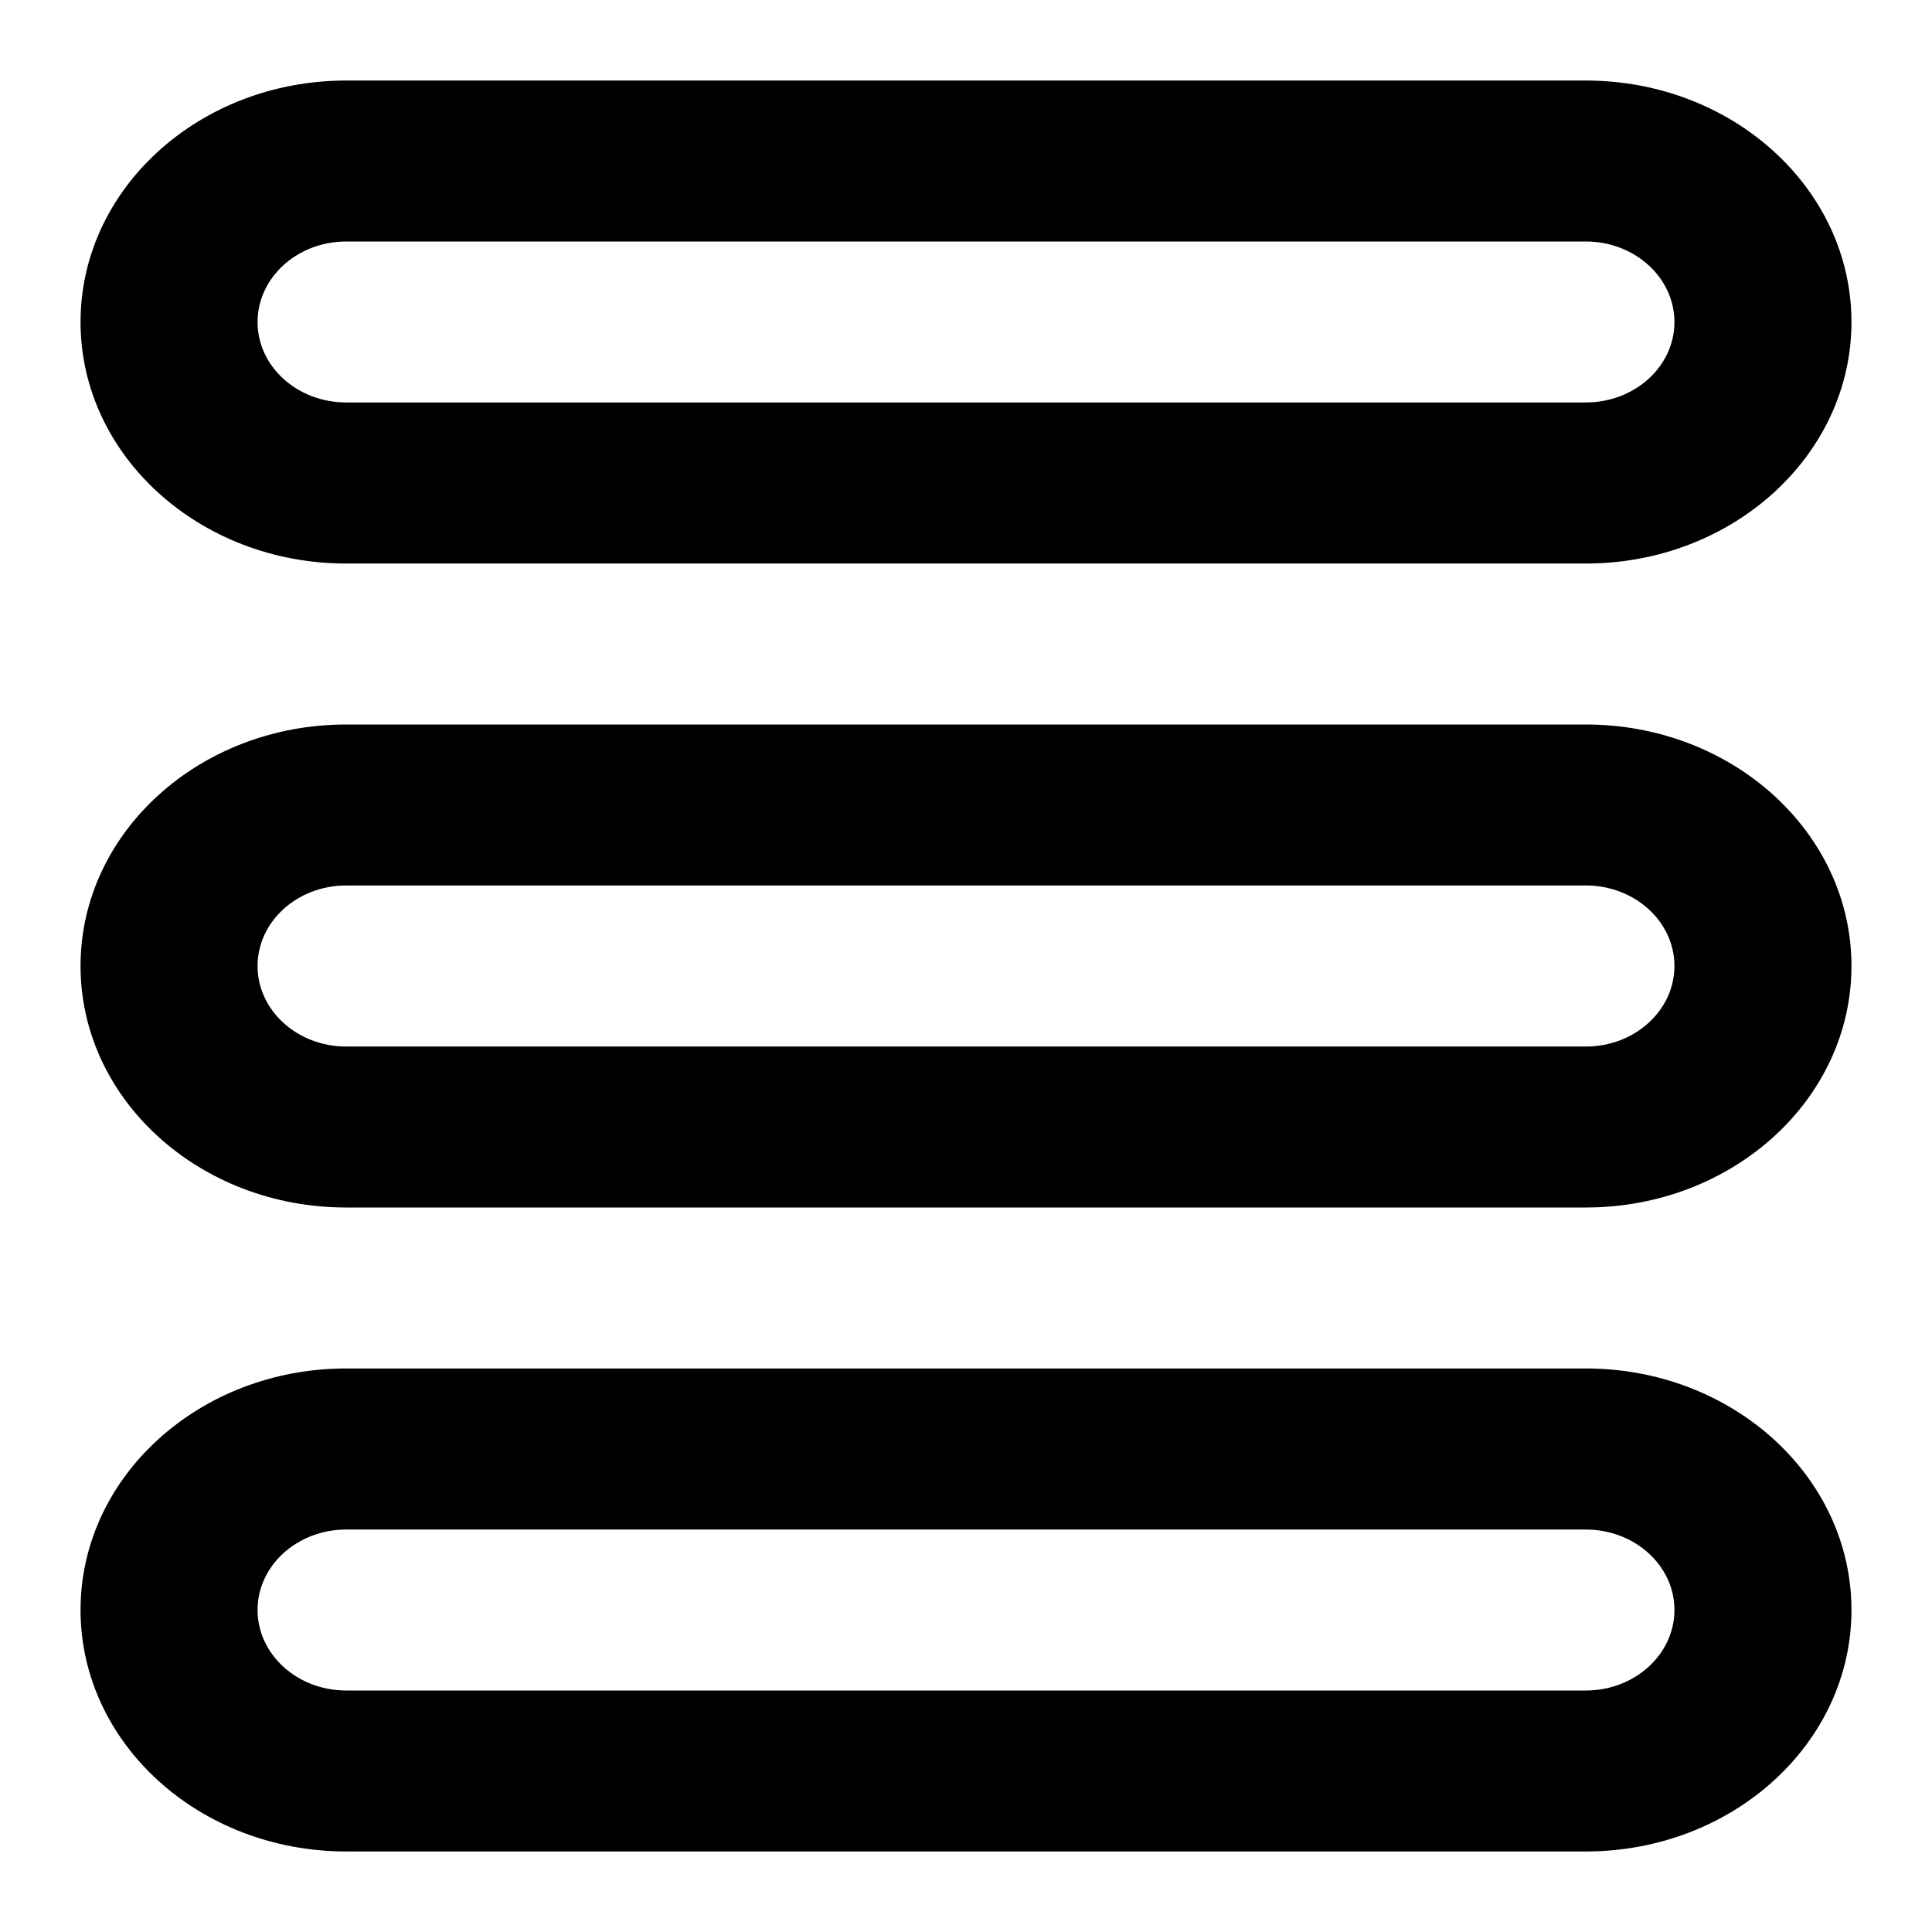 <svg width="16" height="16" xmlns="http://www.w3.org/2000/svg"><path fill-rule="evenodd" clip-rule="evenodd" d="M13.133 2H2.867c-.405 0-.734.299-.734.667 0 .368.329.666.734.666h10.266c.405 0 .734-.298.734-.666 0-.368-.329-.667-.734-.667zM2.867.667c-1.215 0-2.2.895-2.2 2 0 1.104.985 2 2.2 2h10.266c1.215 0 2.2-.896 2.2-2 0-1.105-.985-2-2.2-2H2.867zM13.133 7.333H2.867c-.405 0-.734.299-.734.667 0 .368.329.667.734.667h10.266c.405 0 .734-.299.734-.667 0-.368-.329-.667-.734-.667zM2.867 6c-1.215 0-2.2.895-2.2 2s.985 2 2.2 2h10.266c1.215 0 2.2-.895 2.2-2s-.985-2-2.2-2H2.867zM13.133 12.667H2.867c-.405 0-.734.298-.734.666 0 .368.329.667.734.667h10.266c.405 0 .734-.299.734-.667 0-.368-.329-.666-.734-.666zM2.867 11.333c-1.215 0-2.2.896-2.2 2 0 1.105.985 2 2.2 2h10.266c1.215 0 2.2-.895 2.2-2 0-1.104-.985-2-2.2-2H2.867z"/></svg>